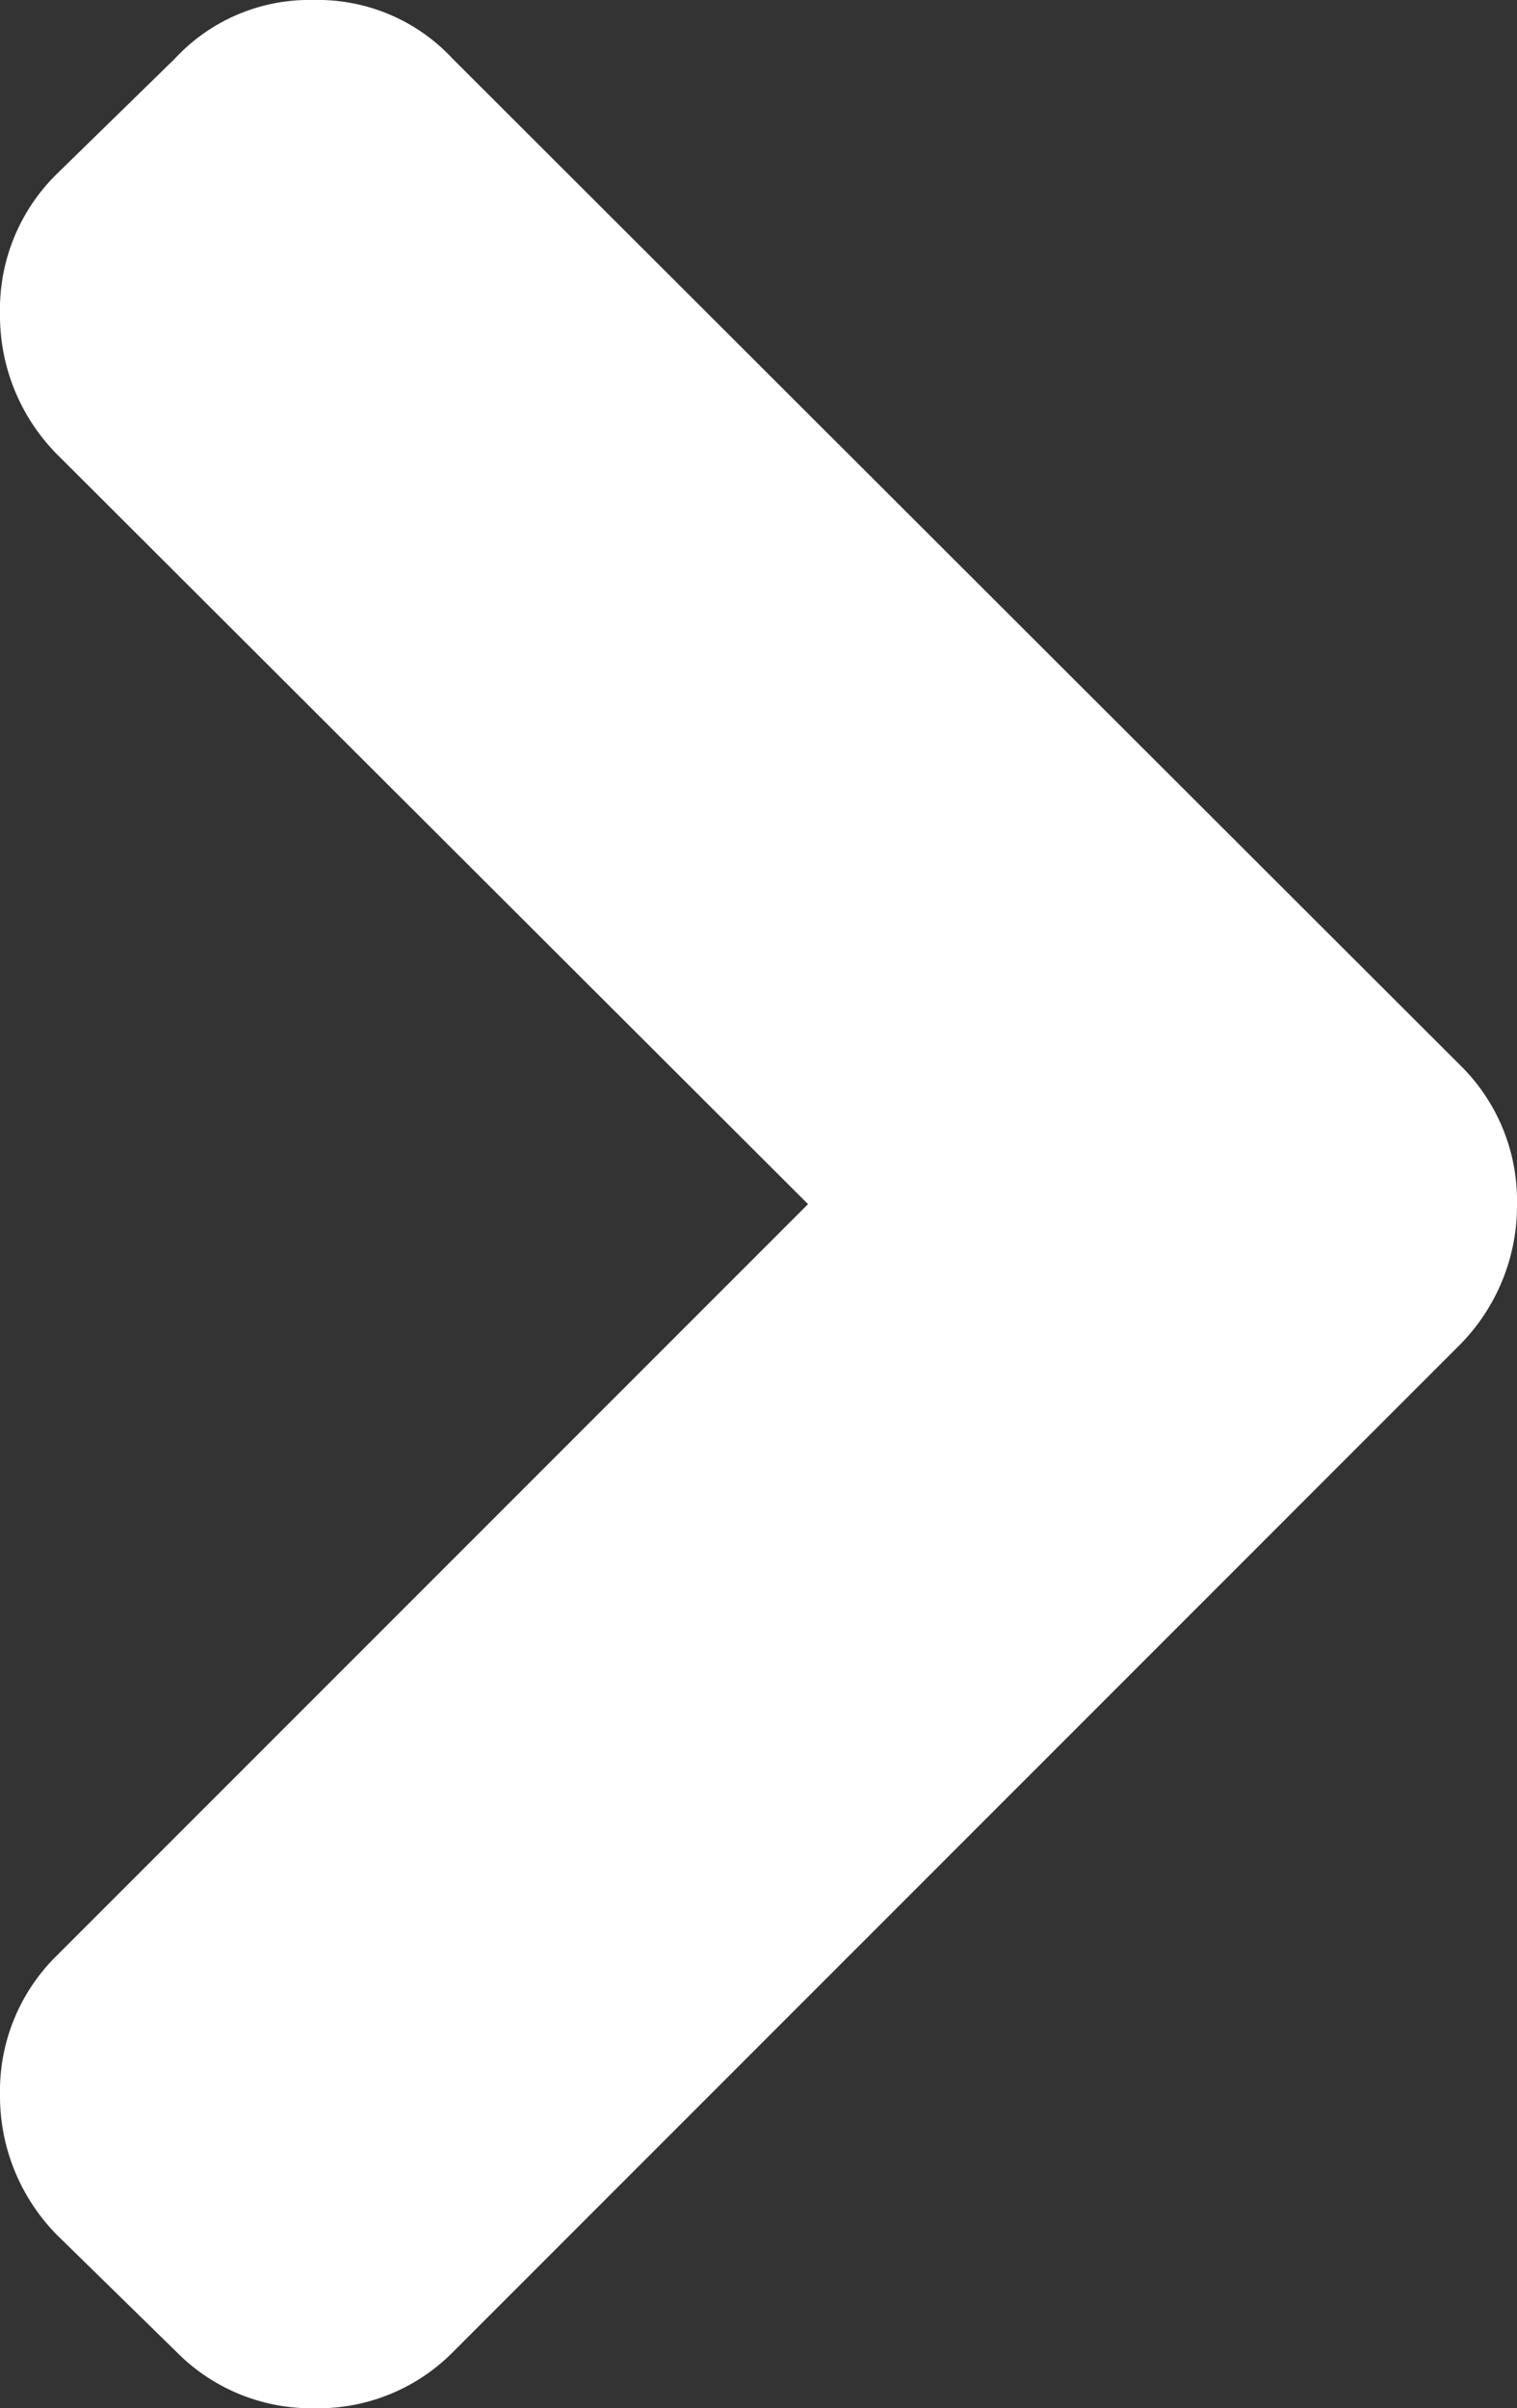 <svg id="bfc30861-ceec-4684-aaed-6833ce07b3f2" data-name="Capa 1" xmlns="http://www.w3.org/2000/svg" viewBox="0 0 64 101.54"><rect x="0" y="0" width="64" height="101.54" fill="#333333" stroke="none"/><defs><style>.d6dd5600-b546-4883-9939-5d0f78101ca4{fill:#fff;}</style></defs><title>Artboard 1</title><path class="d6dd5600-b546-4883-9939-5d0f78101ca4" d="M61.59,44.9,19.1,2.48A7.76,7.76,0,0,0,13.23,0,7.73,7.73,0,0,0,7.37,2.48l-5,4.88A8,8,0,0,0,0,13.23a8.32,8.32,0,0,0,2.41,5.93L34.09,50.77,2.41,82.44A8,8,0,0,0,0,88.31a8.34,8.34,0,0,0,2.41,5.93l5,4.89a8,8,0,0,0,5.87,2.41,8,8,0,0,0,5.87-2.41L61.59,56.7A8.34,8.34,0,0,0,64,50.77,8,8,0,0,0,61.59,44.9Z"/></svg>